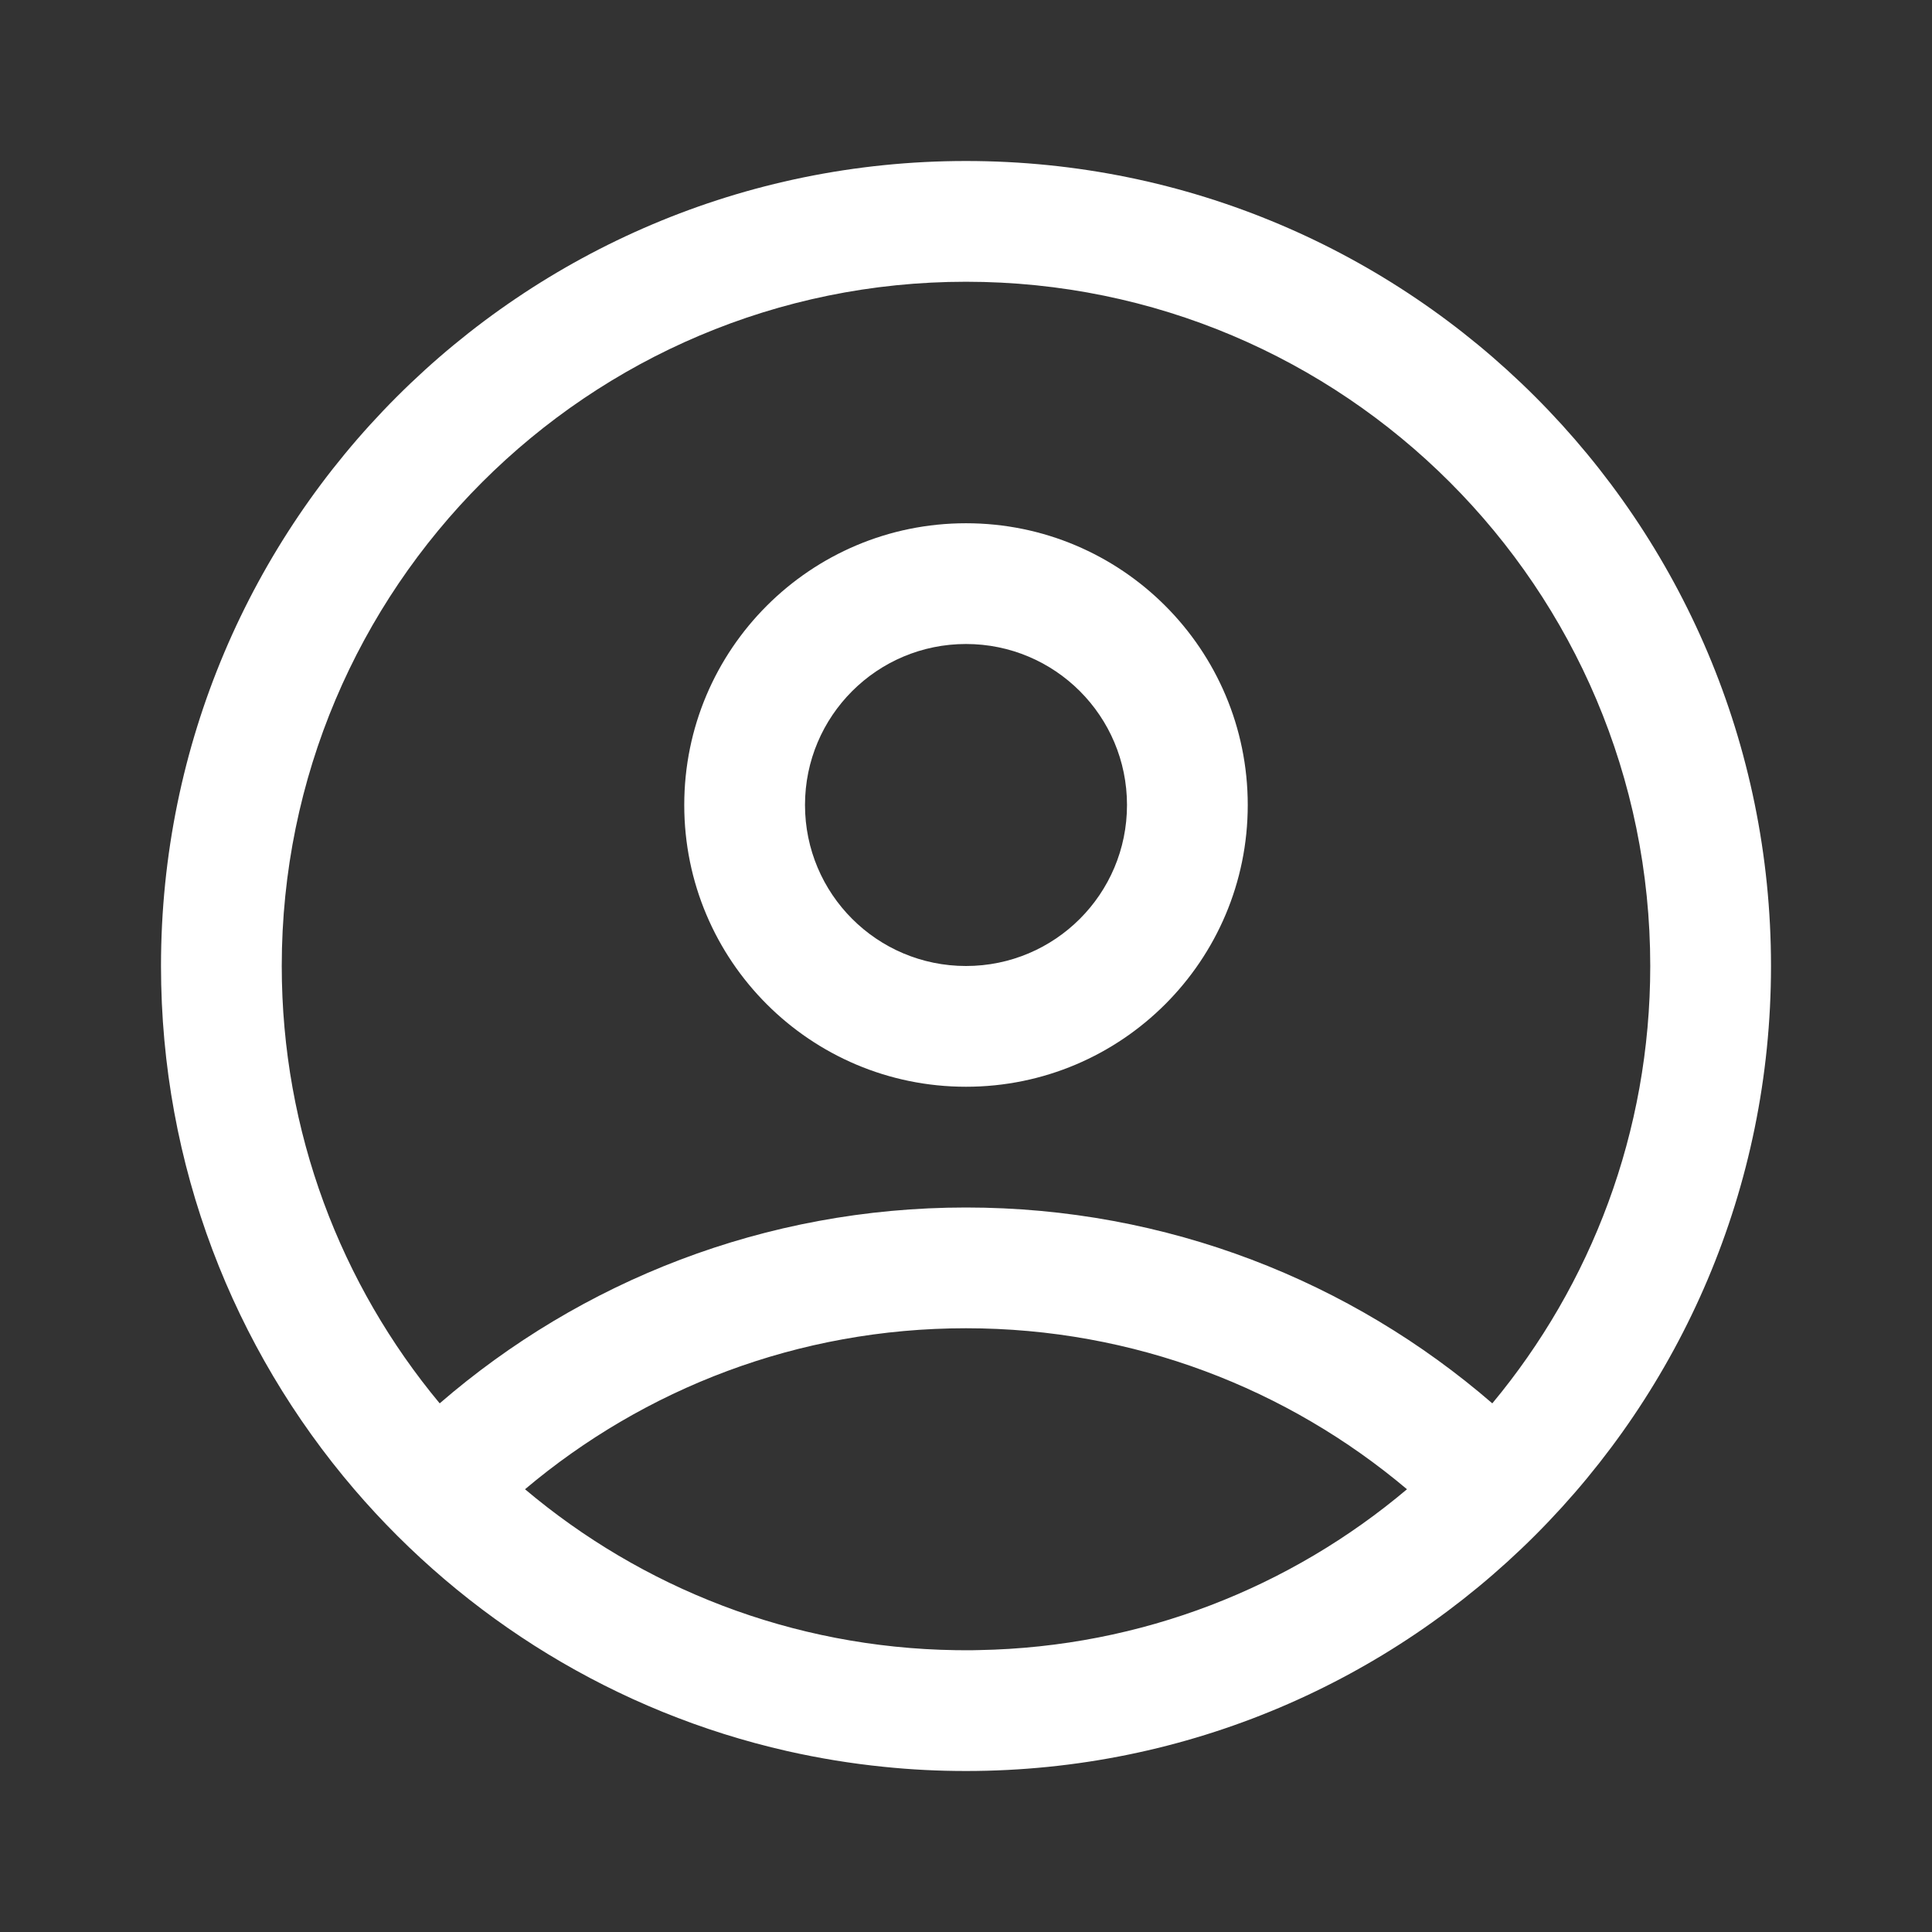 <?xml version="1.0" encoding="UTF-8"?> <svg xmlns="http://www.w3.org/2000/svg" width="24" height="24" viewBox="0 0 24 24" fill="none"><rect x="0" y="0" width="24" height="24" fill="#333333" stroke="none"/><path fill-rule="evenodd" clip-rule="evenodd" d="M12 12C13.105 12 14 11.105 14 10C14 8.895 13.105 8 12 8C10.895 8 10 8.895 10 10C10 11.105 10.895 12 12 12ZM12 13.5C13.933 13.5 15.5 11.933 15.5 10C15.5 8.067 13.933 6.5 12 6.5C10.067 6.5 8.5 8.067 8.5 10C8.5 11.933 10.067 13.5 12 13.5Z" fill="white"></path><path fill-rule="evenodd" clip-rule="evenodd" d="M10.978 21.948C11.314 21.983 11.655 22 12 22C17.523 22 22 17.523 22 12C22 6.477 17.523 2 12 2C6.477 2 2 6.477 2 12C2 14.482 2.904 16.752 4.4 18.5C5.775 20.105 7.648 21.27 9.781 21.753C10.171 21.841 10.571 21.907 10.978 21.948ZM17.478 18.5C16.037 19.716 14.186 20.461 12.162 20.498C12.108 20.5 12.054 20.5 12 20.5C11.957 20.5 11.914 20.5 11.871 20.499C9.834 20.469 7.971 19.722 6.522 18.5C8.003 17.251 9.913 16.5 12 16.5C14.087 16.5 15.997 17.251 17.478 18.5ZM18.538 17.433C16.785 15.917 14.499 15 12 15C9.501 15 7.215 15.917 5.462 17.433C4.237 15.96 3.5 14.066 3.5 12C3.5 7.306 7.306 3.5 12 3.5C16.694 3.5 20.5 7.306 20.5 12C20.5 14.066 19.763 15.96 18.538 17.433Z" fill="white"></path></svg> 